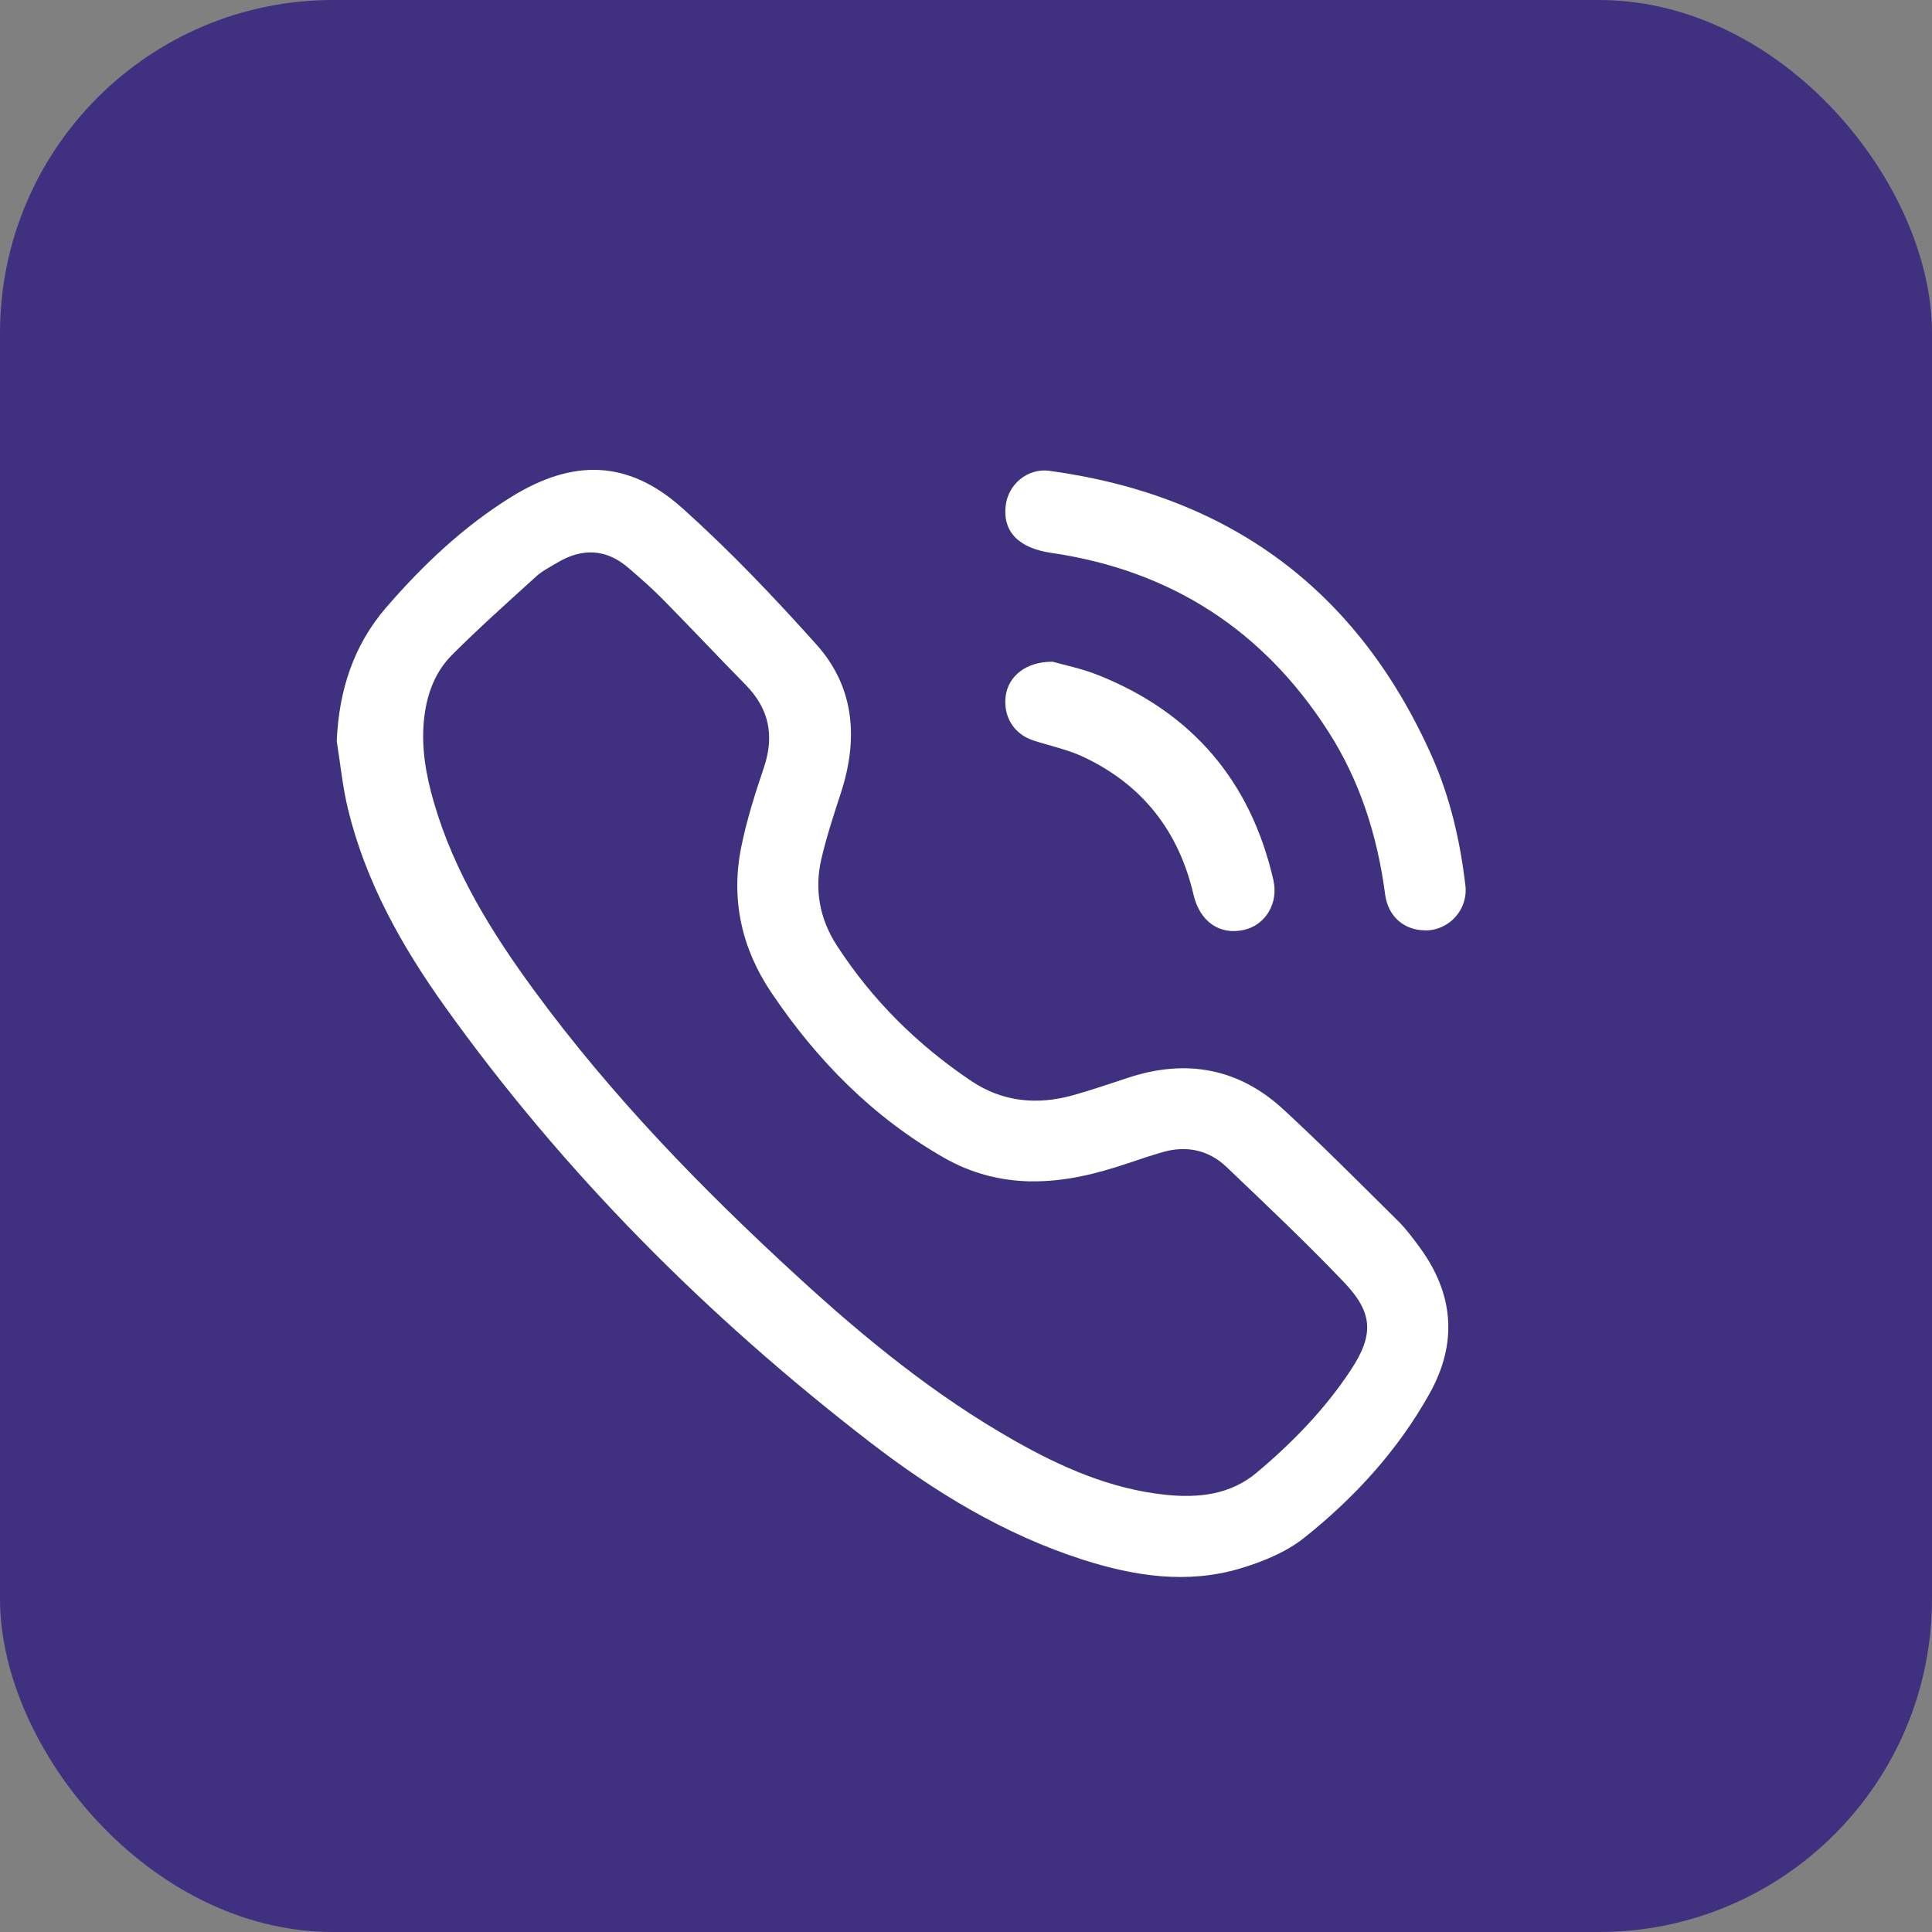 <svg width="29" height="29" viewBox="0 0 29 29" fill="none" xmlns="http://www.w3.org/2000/svg">
<rect x="0" y="0" width="29" height="29" fill="#808080" stroke="none"/>
<rect width="29" height="29" rx="5" fill="#3F3180"/>
<path d="M5.054 11.117C5.054 11.117 5.054 11.116 5.055 11.116C5.088 10.364 5.306 9.687 5.795 9.12C6.347 8.482 6.957 7.903 7.678 7.457C8.604 6.884 9.431 6.903 10.238 7.624C10.952 8.263 11.617 8.962 12.257 9.677C12.833 10.322 12.884 11.098 12.621 11.905C12.515 12.229 12.409 12.553 12.331 12.884C12.221 13.348 12.302 13.793 12.561 14.192C13.09 15.009 13.77 15.682 14.576 16.224C15.044 16.539 15.564 16.591 16.102 16.441C16.388 16.362 16.668 16.264 16.95 16.172C17.81 15.893 18.592 16.035 19.259 16.648C19.849 17.192 20.414 17.762 20.985 18.327C21.106 18.446 21.208 18.585 21.309 18.722C21.824 19.424 21.883 20.162 21.455 20.924C20.979 21.774 20.33 22.483 19.575 23.084C19.302 23.301 18.949 23.444 18.61 23.545C17.819 23.779 17.033 23.66 16.262 23.414C15.079 23.036 14.033 22.398 13.059 21.648C10.623 19.769 8.465 17.611 6.673 15.102C6.028 14.199 5.488 13.235 5.223 12.143C5.142 11.808 5.109 11.462 5.054 11.12C5.054 11.119 5.054 11.118 5.054 11.117ZM15.479 17.732C15.479 17.733 15.479 17.733 15.479 17.733C15.014 17.726 14.576 17.61 14.175 17.381C13.105 16.772 12.263 15.916 11.58 14.902C11.133 14.24 10.967 13.502 11.126 12.716C11.208 12.309 11.335 11.91 11.468 11.516C11.627 11.041 11.543 10.637 11.193 10.28C10.776 9.856 10.369 9.422 9.952 8.999C9.789 8.833 9.612 8.678 9.435 8.526C9.102 8.237 8.742 8.222 8.368 8.444C8.26 8.509 8.143 8.567 8.051 8.65C7.626 9.036 7.197 9.419 6.79 9.825C6.533 10.081 6.408 10.413 6.367 10.777C6.318 11.213 6.393 11.634 6.514 12.048C6.819 13.096 7.386 14.006 8.024 14.875C9.181 16.452 10.537 17.847 11.975 19.165C12.978 20.086 14.03 20.945 15.218 21.619C15.925 22.021 16.662 22.347 17.483 22.436C17.983 22.49 18.466 22.439 18.863 22.105C19.397 21.657 19.884 21.157 20.27 20.574C20.625 20.039 20.615 19.709 20.174 19.247C19.608 18.653 19.009 18.088 18.415 17.521C18.145 17.262 17.811 17.189 17.447 17.295C17.271 17.347 17.098 17.404 16.924 17.463C16.455 17.621 15.979 17.739 15.479 17.732C15.479 17.732 15.479 17.732 15.479 17.732Z" fill="white"/>
<path d="M21.394 13.966C21.393 13.965 21.393 13.965 21.393 13.965C21.075 13.963 20.835 13.758 20.791 13.424C20.676 12.549 20.415 11.723 19.936 10.977C18.957 9.452 17.567 8.559 15.774 8.298C15.292 8.227 15.048 7.98 15.096 7.588C15.134 7.266 15.429 7.023 15.751 7.067C18.463 7.437 20.39 8.862 21.501 11.37C21.77 11.98 21.918 12.628 21.996 13.29C22.039 13.65 21.756 13.966 21.395 13.966C21.394 13.966 21.394 13.966 21.394 13.966Z" fill="white"/>
<path d="M15.797 9.933C15.797 9.933 15.797 9.932 15.797 9.932C15.968 9.981 16.236 10.034 16.486 10.134C17.898 10.698 18.774 11.728 19.114 13.21C19.194 13.56 18.994 13.885 18.673 13.958C18.308 14.041 18.009 13.834 17.915 13.429C17.694 12.476 17.147 11.778 16.263 11.362C16.026 11.25 15.761 11.196 15.509 11.114C15.213 11.017 15.05 10.744 15.098 10.432C15.143 10.147 15.404 9.93 15.796 9.933C15.797 9.933 15.797 9.933 15.797 9.933Z" fill="white"/>
</svg>

